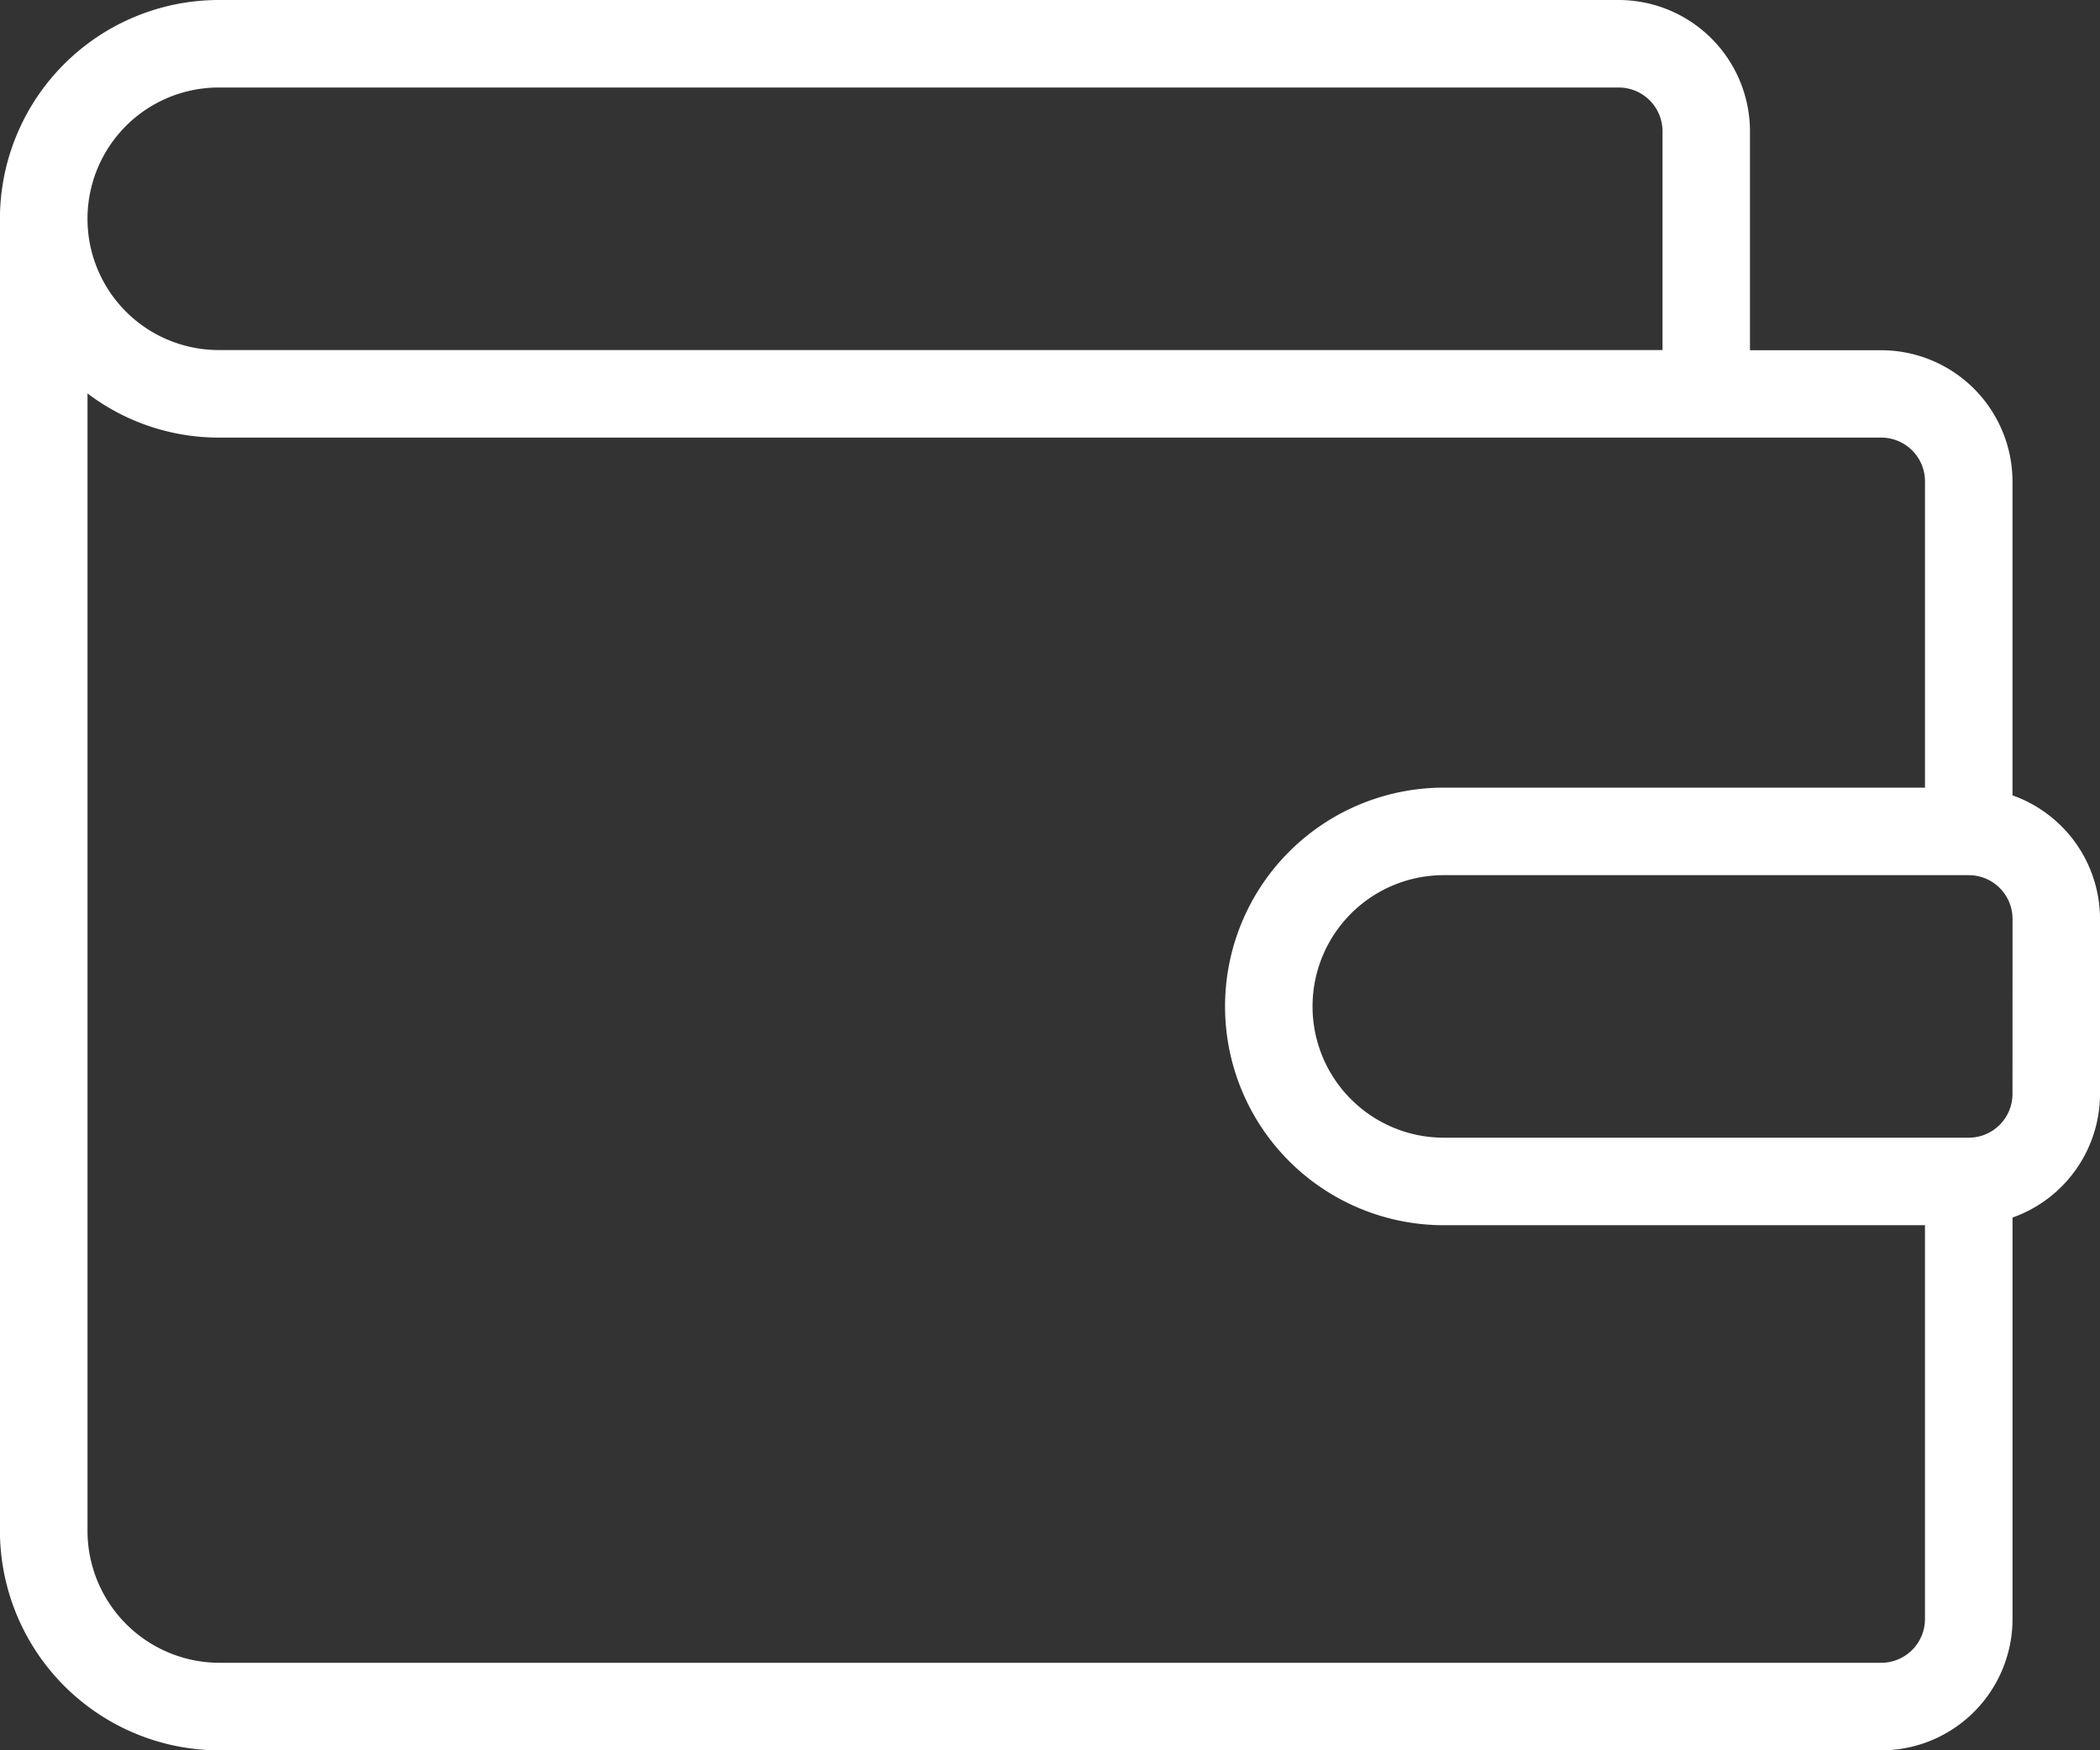 <svg xmlns="http://www.w3.org/2000/svg" width="86.998" height="72.497" viewBox="0 0 86.998 72.497">
  <rect x="0" y="0" width="86.998" height="72.497" fill="#333333" stroke="none"/>
  <g id="Group_646" data-name="Group 646" transform="translate(-42.5 -966.077)">
    <path id="pay" d="M86.16,43.6v-13a5.444,5.444,0,0,0-5.438-5.438H75.284V16.093a5.444,5.444,0,0,0-5.438-5.438h-58a9.073,9.073,0,0,0-9.062,9.062V74.1a9.107,9.107,0,0,0,9.057,9.057H80.723a5.444,5.444,0,0,0,5.438-5.438V61.087a5.441,5.441,0,0,0,3.625-5.12v-7.25A5.442,5.442,0,0,0,86.16,43.6ZM11.849,14.28h58a1.814,1.814,0,0,1,1.812,1.812v9.062H11.849a5.437,5.437,0,1,1,0-10.874ZM80.722,79.529H11.854a5.472,5.472,0,0,1-5.442-5.442V26.951a9,9,0,0,0,5.438,1.83H80.723a1.814,1.814,0,0,1,1.812,1.812V43.28H62.6a9.062,9.062,0,0,0,0,18.124H82.534V77.717A1.813,1.813,0,0,1,80.722,79.529ZM86.16,55.967a1.814,1.814,0,0,1-1.812,1.812H62.6a5.437,5.437,0,1,1,0-10.874h21.75a1.814,1.814,0,0,1,1.812,1.812Z" transform="translate(39.713 955.422)" fill="#fff"/>
  </g>
</svg>
